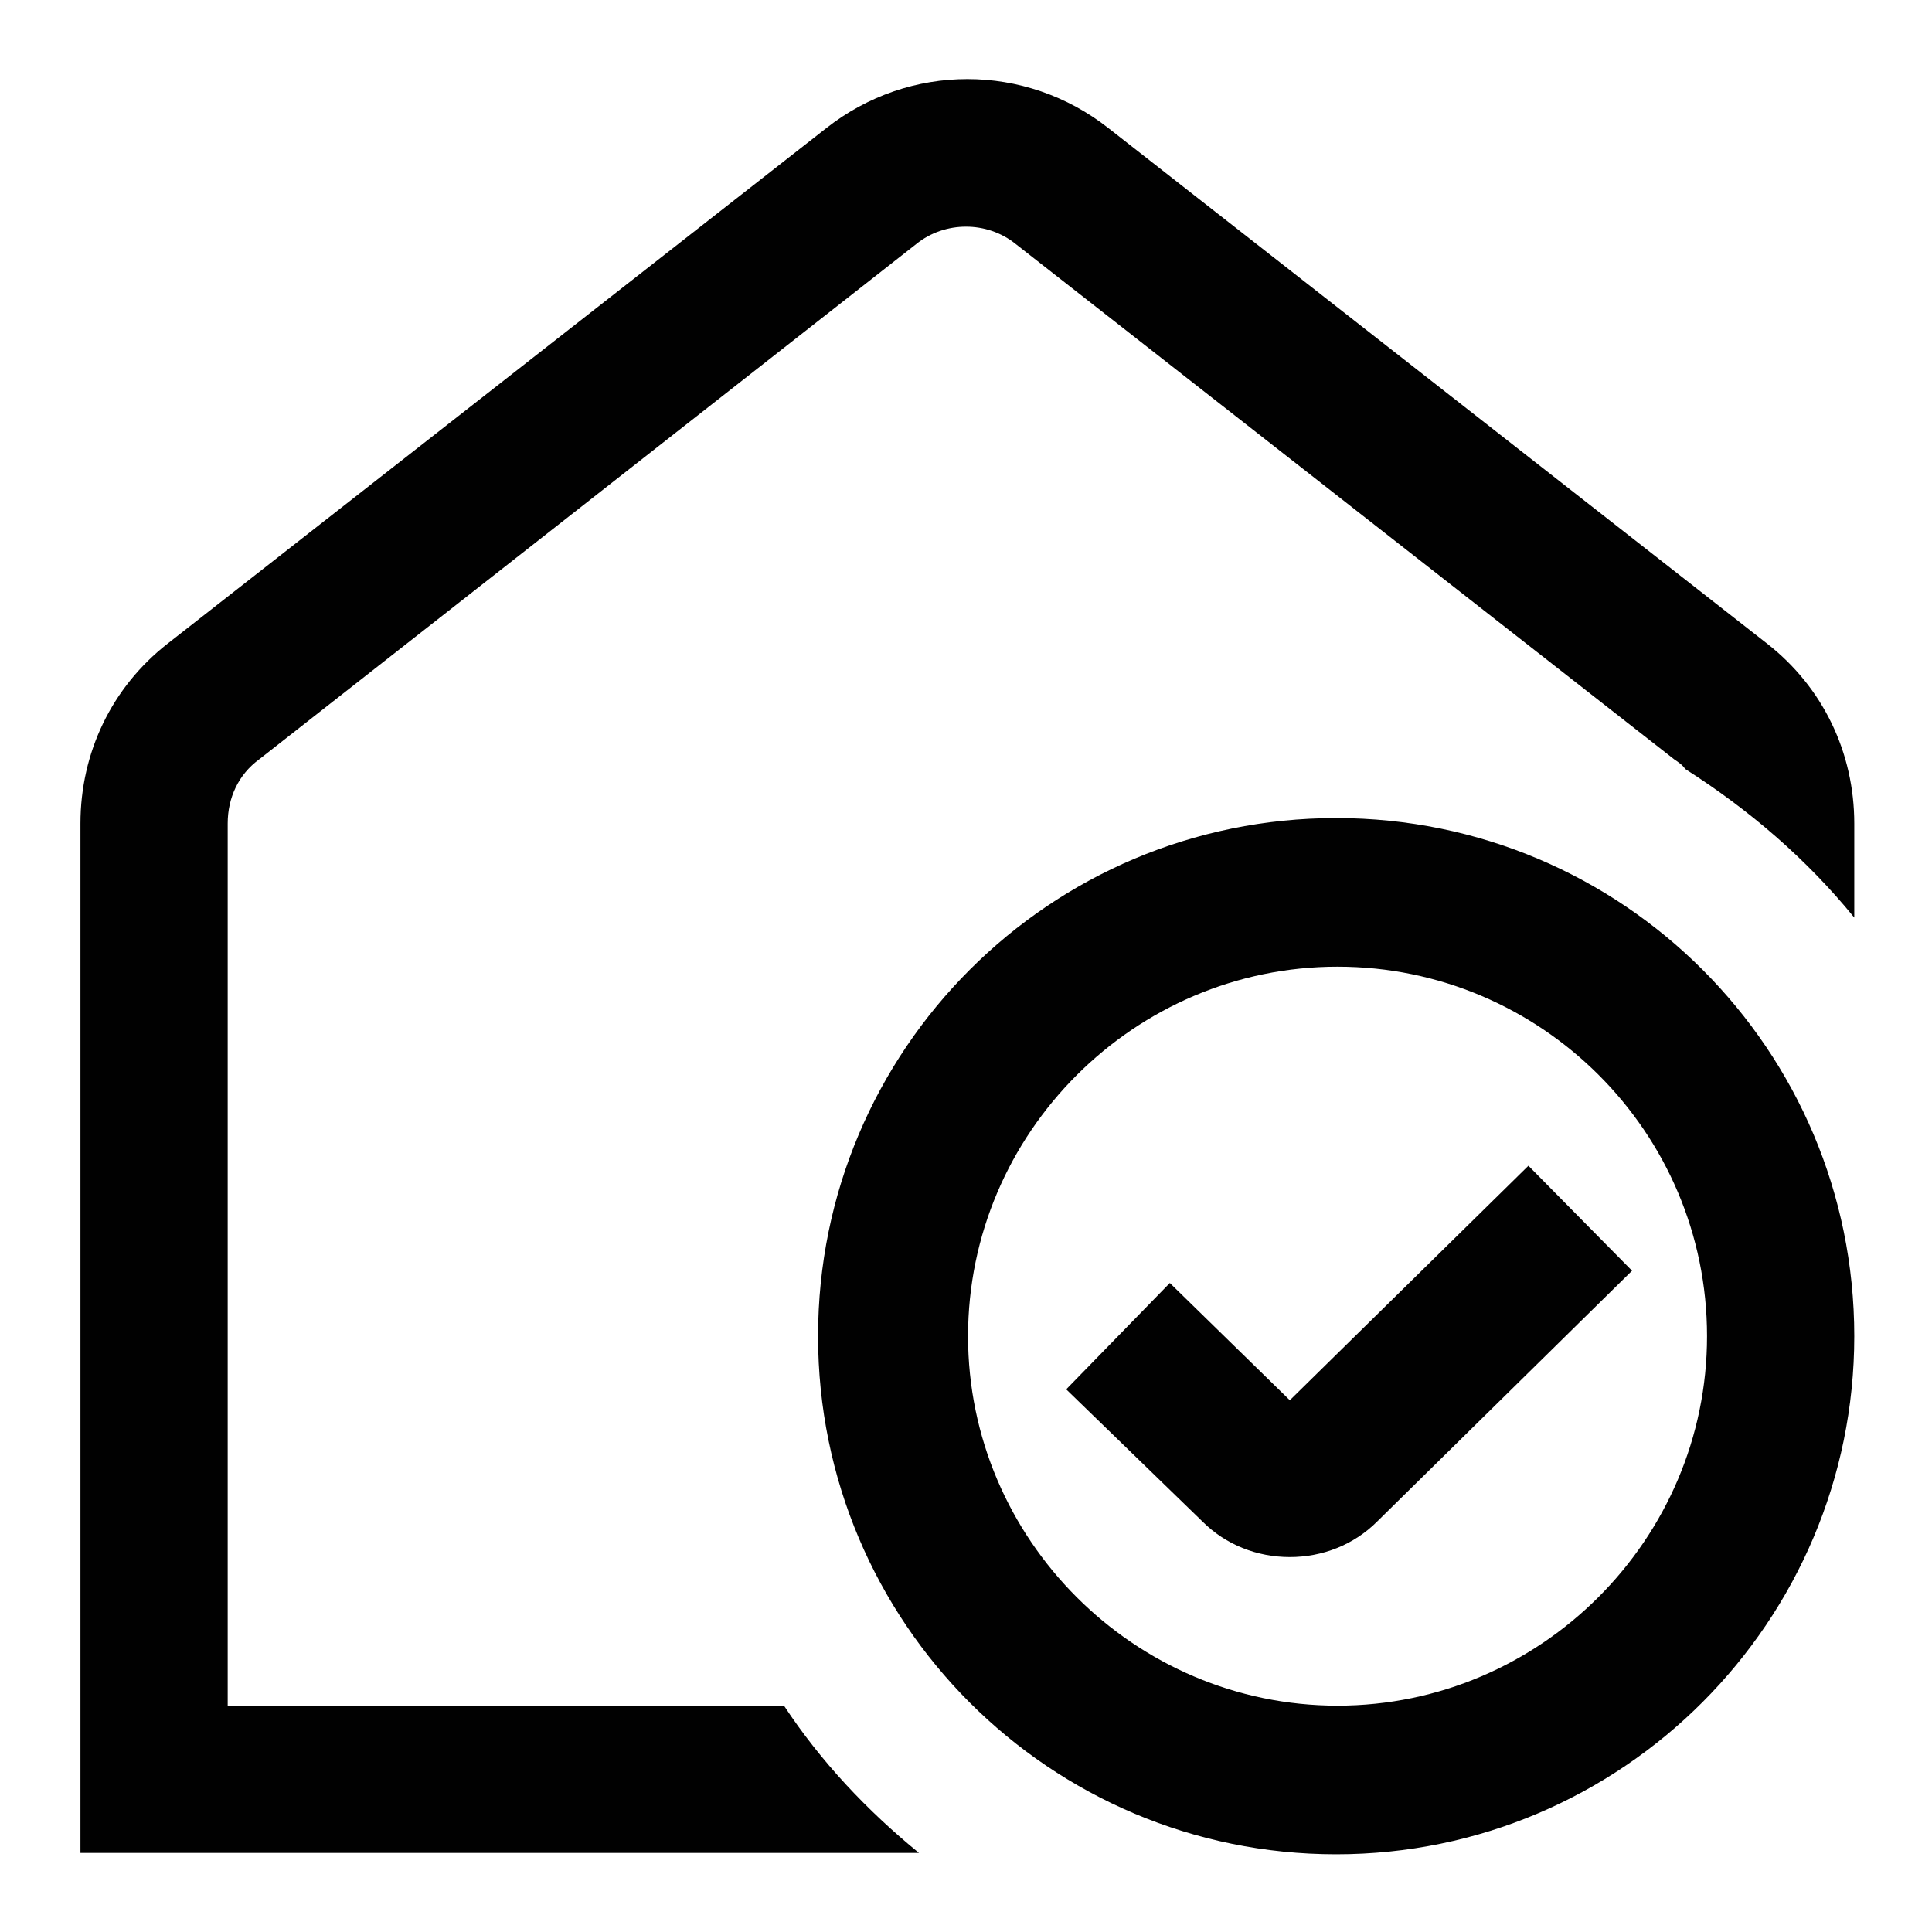<?xml version="1.0" encoding="UTF-8"?>
<svg  fill="{{ fill }}" id="Calque_1" xmlns="http://www.w3.org/2000/svg" xmlns:xlink="http://www.w3.org/1999/xlink" version="1.1" viewBox="0 0 141.7 141.7">

  <defs>
    <style>
      .st0 {
        fill: #010101;
      }
    </style>
  </defs>
  <path class="st0" d="M283,119.7l-10.9-32.6h-36.5c-3,0-5.4-2.4-5.4-5.4v-5.4h38v-10.9h-38v-17.1c11.6-3,18.6-14.8,15.6-26.5-3-11.6-14.8-18.6-26.5-15.6-11.6,3-18.6,14.8-15.6,26.5,2,7.6,7.9,13.6,15.6,15.6v33.3c0,9,7.3,16.3,16.3,16.3h4.9c-3,17.7-19.8,29.7-37.5,26.7-17.7-3-29.7-19.8-26.7-37.5,2.7-15.7,16.2-27.2,32.1-27.1v-10.9c-24,0-43.4,19.4-43.5,43.4,0,24,19.4,43.4,43.4,43.5,21.9,0,40.4-16.3,43.1-38h12.7l10.9,32.6h20.2v-10.9h-12.4ZM213.9,27.4c0-6,4.9-10.9,10.9-10.9s10.9,4.9,10.9,10.9-4.9,10.9-10.9,10.9-10.9-4.9-10.9-10.9Z"/>
  <path class="st0" d="M136,60.4v6.9c-3.5-4.3-7.7-7.9-12.4-10.9-.2-.3-.5-.5-.8-.7l-48.3-37.8c-2.1-1.7-5.2-1.7-7.3,0L19,55.7c-1.5,1.1-2.3,2.8-2.3,4.7v64.7h40.8c2.7,4.1,6.1,7.7,9.9,10.8H5.9V60.4c0-5.2,2.3-10,6.4-13.2L60.6,9.4c6.1-4.8,14.6-4.8,20.7,0l48.3,37.8s0,0,0,0c4.1,3.2,6.4,8,6.4,13.2h0ZM136,98c0,20.9-17,38-38,38s-38-17-38-38,17-38,38-38,38,17,38,38ZM125.2,98c0-15-12.2-27.1-27.1-27.1s-27.1,12.2-27.1,27.1,12.2,27.1,27.1,27.1,27.1-12.2,27.1-27.1ZM94.6,102.7l-8.8-8.6-7.6,7.8,10,9.7c1.7,1.7,4,2.6,6.4,2.6s4.7-.9,6.4-2.6l18.7-18.4-7.6-7.7-17.5,17.2h0Z"/>
</svg>
